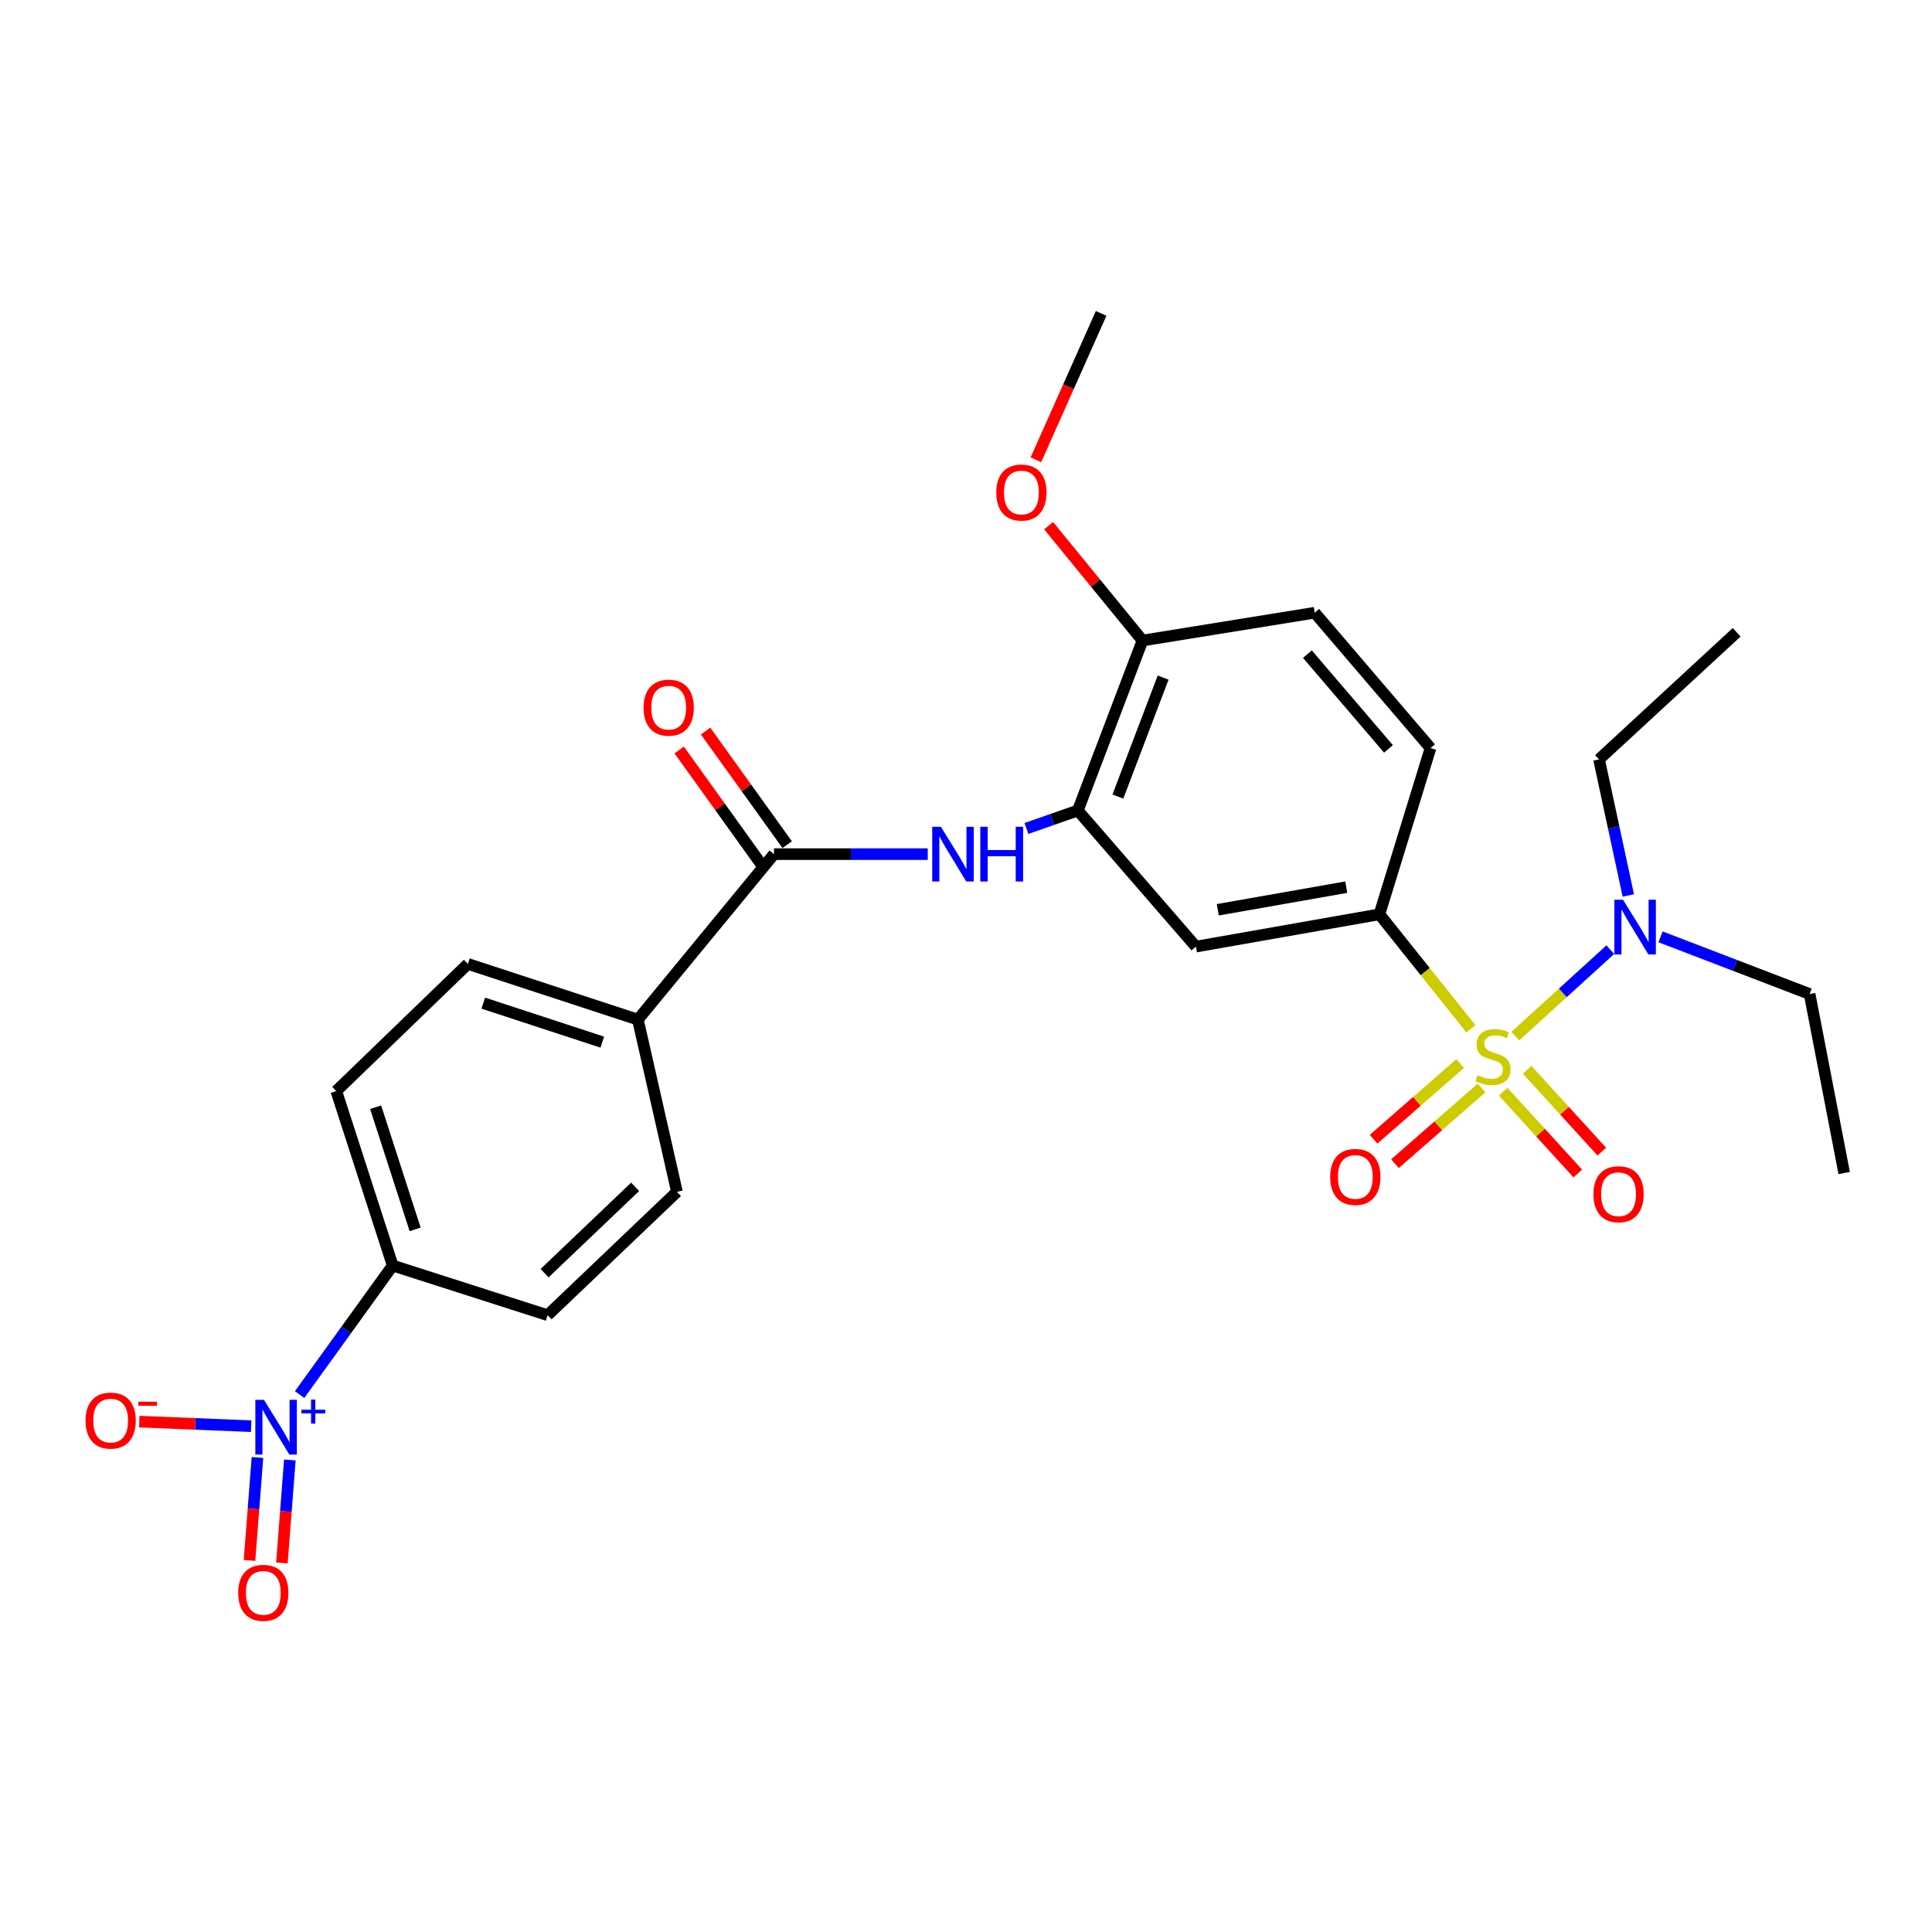 <?xml version='1.0' encoding='iso-8859-1'?>
<svg version='1.1' baseProfile='full'
              xmlns='http://www.w3.org/2000/svg'
                      xmlns:rdkit='http://www.rdkit.org/xml'
                      xmlns:xlink='http://www.w3.org/1999/xlink'
                  xml:space='preserve'
width='1000px' height='1000px' viewBox='0 0 1000 1000'>
<!-- END OF HEADER -->
<rect style='opacity:1.0;fill:#FFFFFF;stroke:none' width='1000' height='1000' x='0' y='0'> </rect>
<path class='bond-1' d='M 761.332,532.499 L 737.657,502.872' style='fill:none;fill-rule:evenodd;stroke:#CCCC00;stroke-width:6px;stroke-linecap:butt;stroke-linejoin:miter;stroke-opacity:1' />
<path class='bond-1' d='M 737.657,502.872 L 713.982,473.246' style='fill:none;fill-rule:evenodd;stroke:#000000;stroke-width:6px;stroke-linecap:butt;stroke-linejoin:miter;stroke-opacity:1' />
<path class='bond-6' d='M 784.333,536.282 L 808.917,513.911' style='fill:none;fill-rule:evenodd;stroke:#CCCC00;stroke-width:6px;stroke-linecap:butt;stroke-linejoin:miter;stroke-opacity:1' />
<path class='bond-6' d='M 808.917,513.911 L 833.502,491.54' style='fill:none;fill-rule:evenodd;stroke:#0000FF;stroke-width:6px;stroke-linecap:butt;stroke-linejoin:miter;stroke-opacity:1' />
<path class='bond-7' d='M 755.787,550.483 L 733.376,570.074' style='fill:none;fill-rule:evenodd;stroke:#CCCC00;stroke-width:6px;stroke-linecap:butt;stroke-linejoin:miter;stroke-opacity:1' />
<path class='bond-7' d='M 733.376,570.074 L 710.965,589.665' style='fill:none;fill-rule:evenodd;stroke:#FF0000;stroke-width:6px;stroke-linecap:butt;stroke-linejoin:miter;stroke-opacity:1' />
<path class='bond-7' d='M 766.853,563.143 L 744.442,582.733' style='fill:none;fill-rule:evenodd;stroke:#CCCC00;stroke-width:6px;stroke-linecap:butt;stroke-linejoin:miter;stroke-opacity:1' />
<path class='bond-7' d='M 744.442,582.733 L 722.031,602.324' style='fill:none;fill-rule:evenodd;stroke:#FF0000;stroke-width:6px;stroke-linecap:butt;stroke-linejoin:miter;stroke-opacity:1' />
<path class='bond-8' d='M 778.047,565.068 L 797.361,586.237' style='fill:none;fill-rule:evenodd;stroke:#CCCC00;stroke-width:6px;stroke-linecap:butt;stroke-linejoin:miter;stroke-opacity:1' />
<path class='bond-8' d='M 797.361,586.237 L 816.675,607.405' style='fill:none;fill-rule:evenodd;stroke:#FF0000;stroke-width:6px;stroke-linecap:butt;stroke-linejoin:miter;stroke-opacity:1' />
<path class='bond-8' d='M 790.468,553.735 L 809.782,574.904' style='fill:none;fill-rule:evenodd;stroke:#CCCC00;stroke-width:6px;stroke-linecap:butt;stroke-linejoin:miter;stroke-opacity:1' />
<path class='bond-8' d='M 809.782,574.904 L 829.096,596.072' style='fill:none;fill-rule:evenodd;stroke:#FF0000;stroke-width:6px;stroke-linecap:butt;stroke-linejoin:miter;stroke-opacity:1' />
<path class='bond-0' d='M 155.082,721.834 L 179.168,688.439' style='fill:none;fill-rule:evenodd;stroke:#0000FF;stroke-width:6px;stroke-linecap:butt;stroke-linejoin:miter;stroke-opacity:1' />
<path class='bond-0' d='M 179.168,688.439 L 203.254,655.044' style='fill:none;fill-rule:evenodd;stroke:#000000;stroke-width:6px;stroke-linecap:butt;stroke-linejoin:miter;stroke-opacity:1' />
<path class='bond-10' d='M 130.019,738.195 L 101.055,737.01' style='fill:none;fill-rule:evenodd;stroke:#0000FF;stroke-width:6px;stroke-linecap:butt;stroke-linejoin:miter;stroke-opacity:1' />
<path class='bond-10' d='M 101.055,737.01 L 72.091,735.825' style='fill:none;fill-rule:evenodd;stroke:#FF0000;stroke-width:6px;stroke-linecap:butt;stroke-linejoin:miter;stroke-opacity:1' />
<path class='bond-12' d='M 133.26,754.382 L 131.203,781.024' style='fill:none;fill-rule:evenodd;stroke:#0000FF;stroke-width:6px;stroke-linecap:butt;stroke-linejoin:miter;stroke-opacity:1' />
<path class='bond-12' d='M 131.203,781.024 L 129.146,807.665' style='fill:none;fill-rule:evenodd;stroke:#FF0000;stroke-width:6px;stroke-linecap:butt;stroke-linejoin:miter;stroke-opacity:1' />
<path class='bond-12' d='M 150.024,755.677 L 147.967,782.318' style='fill:none;fill-rule:evenodd;stroke:#0000FF;stroke-width:6px;stroke-linecap:butt;stroke-linejoin:miter;stroke-opacity:1' />
<path class='bond-12' d='M 147.967,782.318 L 145.91,808.959' style='fill:none;fill-rule:evenodd;stroke:#FF0000;stroke-width:6px;stroke-linecap:butt;stroke-linejoin:miter;stroke-opacity:1' />
<path class='bond-5' d='M 713.982,473.246 L 618.983,489.967' style='fill:none;fill-rule:evenodd;stroke:#000000;stroke-width:6px;stroke-linecap:butt;stroke-linejoin:miter;stroke-opacity:1' />
<path class='bond-5' d='M 696.818,459.194 L 630.318,470.899' style='fill:none;fill-rule:evenodd;stroke:#000000;stroke-width:6px;stroke-linecap:butt;stroke-linejoin:miter;stroke-opacity:1' />
<path class='bond-15' d='M 713.982,473.246 L 740.437,387.204' style='fill:none;fill-rule:evenodd;stroke:#000000;stroke-width:6px;stroke-linecap:butt;stroke-linejoin:miter;stroke-opacity:1' />
<path class='bond-2' d='M 400.615,442.102 L 440.409,442.102' style='fill:none;fill-rule:evenodd;stroke:#000000;stroke-width:6px;stroke-linecap:butt;stroke-linejoin:miter;stroke-opacity:1' />
<path class='bond-2' d='M 440.409,442.102 L 480.204,442.102' style='fill:none;fill-rule:evenodd;stroke:#0000FF;stroke-width:6px;stroke-linecap:butt;stroke-linejoin:miter;stroke-opacity:1' />
<path class='bond-11' d='M 400.615,442.102 L 330.163,527.752' style='fill:none;fill-rule:evenodd;stroke:#000000;stroke-width:6px;stroke-linecap:butt;stroke-linejoin:miter;stroke-opacity:1' />
<path class='bond-14' d='M 407.443,437.198 L 386.329,407.798' style='fill:none;fill-rule:evenodd;stroke:#000000;stroke-width:6px;stroke-linecap:butt;stroke-linejoin:miter;stroke-opacity:1' />
<path class='bond-14' d='M 386.329,407.798 L 365.215,378.398' style='fill:none;fill-rule:evenodd;stroke:#FF0000;stroke-width:6px;stroke-linecap:butt;stroke-linejoin:miter;stroke-opacity:1' />
<path class='bond-14' d='M 393.786,447.006 L 372.672,417.606' style='fill:none;fill-rule:evenodd;stroke:#000000;stroke-width:6px;stroke-linecap:butt;stroke-linejoin:miter;stroke-opacity:1' />
<path class='bond-14' d='M 372.672,417.606 L 351.558,388.206' style='fill:none;fill-rule:evenodd;stroke:#FF0000;stroke-width:6px;stroke-linecap:butt;stroke-linejoin:miter;stroke-opacity:1' />
<path class='bond-3' d='M 531.272,428.817 L 544.577,424.166' style='fill:none;fill-rule:evenodd;stroke:#0000FF;stroke-width:6px;stroke-linecap:butt;stroke-linejoin:miter;stroke-opacity:1' />
<path class='bond-3' d='M 544.577,424.166 L 557.882,419.516' style='fill:none;fill-rule:evenodd;stroke:#000000;stroke-width:6px;stroke-linecap:butt;stroke-linejoin:miter;stroke-opacity:1' />
<path class='bond-4' d='M 557.882,419.516 L 618.983,489.967' style='fill:none;fill-rule:evenodd;stroke:#000000;stroke-width:6px;stroke-linecap:butt;stroke-linejoin:miter;stroke-opacity:1' />
<path class='bond-27' d='M 557.882,419.516 L 591.342,331.54' style='fill:none;fill-rule:evenodd;stroke:#000000;stroke-width:6px;stroke-linecap:butt;stroke-linejoin:miter;stroke-opacity:1' />
<path class='bond-27' d='M 578.617,412.297 L 602.039,350.714' style='fill:none;fill-rule:evenodd;stroke:#000000;stroke-width:6px;stroke-linecap:butt;stroke-linejoin:miter;stroke-opacity:1' />
<path class='bond-22' d='M 842.812,463.48 L 835.234,428.266' style='fill:none;fill-rule:evenodd;stroke:#0000FF;stroke-width:6px;stroke-linecap:butt;stroke-linejoin:miter;stroke-opacity:1' />
<path class='bond-22' d='M 835.234,428.266 L 827.655,393.052' style='fill:none;fill-rule:evenodd;stroke:#000000;stroke-width:6px;stroke-linecap:butt;stroke-linejoin:miter;stroke-opacity:1' />
<path class='bond-23' d='M 859.496,484.907 L 898.072,499.707' style='fill:none;fill-rule:evenodd;stroke:#0000FF;stroke-width:6px;stroke-linecap:butt;stroke-linejoin:miter;stroke-opacity:1' />
<path class='bond-23' d='M 898.072,499.707 L 936.648,514.506' style='fill:none;fill-rule:evenodd;stroke:#000000;stroke-width:6px;stroke-linecap:butt;stroke-linejoin:miter;stroke-opacity:1' />
<path class='bond-9' d='M 203.254,655.044 L 174.054,564.724' style='fill:none;fill-rule:evenodd;stroke:#000000;stroke-width:6px;stroke-linecap:butt;stroke-linejoin:miter;stroke-opacity:1' />
<path class='bond-9' d='M 214.873,636.323 L 194.433,573.099' style='fill:none;fill-rule:evenodd;stroke:#000000;stroke-width:6px;stroke-linecap:butt;stroke-linejoin:miter;stroke-opacity:1' />
<path class='bond-28' d='M 203.254,655.044 L 283.439,680.741' style='fill:none;fill-rule:evenodd;stroke:#000000;stroke-width:6px;stroke-linecap:butt;stroke-linejoin:miter;stroke-opacity:1' />
<path class='bond-18' d='M 330.163,527.752 L 350.387,616.894' style='fill:none;fill-rule:evenodd;stroke:#000000;stroke-width:6px;stroke-linecap:butt;stroke-linejoin:miter;stroke-opacity:1' />
<path class='bond-19' d='M 330.163,527.752 L 242.179,498.925' style='fill:none;fill-rule:evenodd;stroke:#000000;stroke-width:6px;stroke-linecap:butt;stroke-linejoin:miter;stroke-opacity:1' />
<path class='bond-19' d='M 311.731,539.406 L 250.142,519.227' style='fill:none;fill-rule:evenodd;stroke:#000000;stroke-width:6px;stroke-linecap:butt;stroke-linejoin:miter;stroke-opacity:1' />
<path class='bond-13' d='M 591.342,331.54 L 680.494,317.146' style='fill:none;fill-rule:evenodd;stroke:#000000;stroke-width:6px;stroke-linecap:butt;stroke-linejoin:miter;stroke-opacity:1' />
<path class='bond-21' d='M 591.342,331.54 L 567.05,301.813' style='fill:none;fill-rule:evenodd;stroke:#000000;stroke-width:6px;stroke-linecap:butt;stroke-linejoin:miter;stroke-opacity:1' />
<path class='bond-21' d='M 567.05,301.813 L 542.757,272.086' style='fill:none;fill-rule:evenodd;stroke:#FF0000;stroke-width:6px;stroke-linecap:butt;stroke-linejoin:miter;stroke-opacity:1' />
<path class='bond-20' d='M 740.437,387.204 L 680.494,317.146' style='fill:none;fill-rule:evenodd;stroke:#000000;stroke-width:6px;stroke-linecap:butt;stroke-linejoin:miter;stroke-opacity:1' />
<path class='bond-20' d='M 718.669,387.627 L 676.71,338.586' style='fill:none;fill-rule:evenodd;stroke:#000000;stroke-width:6px;stroke-linecap:butt;stroke-linejoin:miter;stroke-opacity:1' />
<path class='bond-16' d='M 283.439,680.741 L 350.387,616.894' style='fill:none;fill-rule:evenodd;stroke:#000000;stroke-width:6px;stroke-linecap:butt;stroke-linejoin:miter;stroke-opacity:1' />
<path class='bond-16' d='M 281.877,658.996 L 328.741,614.303' style='fill:none;fill-rule:evenodd;stroke:#000000;stroke-width:6px;stroke-linecap:butt;stroke-linejoin:miter;stroke-opacity:1' />
<path class='bond-17' d='M 174.054,564.724 L 242.179,498.925' style='fill:none;fill-rule:evenodd;stroke:#000000;stroke-width:6px;stroke-linecap:butt;stroke-linejoin:miter;stroke-opacity:1' />
<path class='bond-24' d='M 536.182,237.994 L 553.062,200.104' style='fill:none;fill-rule:evenodd;stroke:#FF0000;stroke-width:6px;stroke-linecap:butt;stroke-linejoin:miter;stroke-opacity:1' />
<path class='bond-24' d='M 553.062,200.104 L 569.942,162.213' style='fill:none;fill-rule:evenodd;stroke:#000000;stroke-width:6px;stroke-linecap:butt;stroke-linejoin:miter;stroke-opacity:1' />
<path class='bond-26' d='M 827.655,393.052 L 898.891,327.272' style='fill:none;fill-rule:evenodd;stroke:#000000;stroke-width:6px;stroke-linecap:butt;stroke-linejoin:miter;stroke-opacity:1' />
<path class='bond-25' d='M 936.648,514.506 L 954.545,607.151' style='fill:none;fill-rule:evenodd;stroke:#000000;stroke-width:6px;stroke-linecap:butt;stroke-linejoin:miter;stroke-opacity:1' />
<path  class='atom-0' d='M 764.766 556.528
Q 765.086 556.648, 766.406 557.208
Q 767.726 557.768, 769.166 558.128
Q 770.646 558.448, 772.086 558.448
Q 774.766 558.448, 776.326 557.168
Q 777.886 555.848, 777.886 553.568
Q 777.886 552.008, 777.086 551.048
Q 776.326 550.088, 775.126 549.568
Q 773.926 549.048, 771.926 548.448
Q 769.406 547.688, 767.886 546.968
Q 766.406 546.248, 765.326 544.728
Q 764.286 543.208, 764.286 540.648
Q 764.286 537.088, 766.686 534.888
Q 769.126 532.688, 773.926 532.688
Q 777.206 532.688, 780.926 534.248
L 780.006 537.328
Q 776.606 535.928, 774.046 535.928
Q 771.286 535.928, 769.766 537.088
Q 768.246 538.208, 768.286 540.168
Q 768.286 541.688, 769.046 542.608
Q 769.846 543.528, 770.966 544.048
Q 772.126 544.568, 774.046 545.168
Q 776.606 545.968, 778.126 546.768
Q 779.646 547.568, 780.726 549.208
Q 781.846 550.808, 781.846 553.568
Q 781.846 557.488, 779.206 559.608
Q 776.606 561.688, 772.246 561.688
Q 769.726 561.688, 767.806 561.128
Q 765.926 560.608, 763.686 559.688
L 764.766 556.528
' fill='#CCCC00'/>
<path  class='atom-1' d='M 136.641 724.562
L 145.921 739.562
Q 146.841 741.042, 148.321 743.722
Q 149.801 746.402, 149.881 746.562
L 149.881 724.562
L 153.641 724.562
L 153.641 752.882
L 149.761 752.882
L 139.801 736.482
Q 138.641 734.562, 137.401 732.362
Q 136.201 730.162, 135.841 729.482
L 135.841 752.882
L 132.161 752.882
L 132.161 724.562
L 136.641 724.562
' fill='#0000FF'/>
<path  class='atom-1' d='M 156.017 729.667
L 161.007 729.667
L 161.007 724.413
L 163.224 724.413
L 163.224 729.667
L 168.346 729.667
L 168.346 731.567
L 163.224 731.567
L 163.224 736.847
L 161.007 736.847
L 161.007 731.567
L 156.017 731.567
L 156.017 729.667
' fill='#0000FF'/>
<path  class='atom-4' d='M 487 427.942
L 496.28 442.942
Q 497.2 444.422, 498.68 447.102
Q 500.16 449.782, 500.24 449.942
L 500.24 427.942
L 504 427.942
L 504 456.262
L 500.12 456.262
L 490.16 439.862
Q 489 437.942, 487.76 435.742
Q 486.56 433.542, 486.2 432.862
L 486.2 456.262
L 482.52 456.262
L 482.52 427.942
L 487 427.942
' fill='#0000FF'/>
<path  class='atom-4' d='M 507.4 427.942
L 511.24 427.942
L 511.24 439.982
L 525.72 439.982
L 525.72 427.942
L 529.56 427.942
L 529.56 456.262
L 525.72 456.262
L 525.72 443.182
L 511.24 443.182
L 511.24 456.262
L 507.4 456.262
L 507.4 427.942
' fill='#0000FF'/>
<path  class='atom-7' d='M 840.077 465.699
L 849.357 480.699
Q 850.277 482.179, 851.757 484.859
Q 853.237 487.539, 853.317 487.699
L 853.317 465.699
L 857.077 465.699
L 857.077 494.019
L 853.197 494.019
L 843.237 477.619
Q 842.077 475.699, 840.837 473.499
Q 839.637 471.299, 839.277 470.619
L 839.277 494.019
L 835.597 494.019
L 835.597 465.699
L 840.077 465.699
' fill='#0000FF'/>
<path  class='atom-8' d='M 688.512 609.174
Q 688.512 602.374, 691.872 598.574
Q 695.232 594.774, 701.512 594.774
Q 707.792 594.774, 711.152 598.574
Q 714.512 602.374, 714.512 609.174
Q 714.512 616.054, 711.112 619.974
Q 707.712 623.854, 701.512 623.854
Q 695.272 623.854, 691.872 619.974
Q 688.512 616.094, 688.512 609.174
M 701.512 620.654
Q 705.832 620.654, 708.152 617.774
Q 710.512 614.854, 710.512 609.174
Q 710.512 603.614, 708.152 600.814
Q 705.832 597.974, 701.512 597.974
Q 697.192 597.974, 694.832 600.774
Q 692.512 603.574, 692.512 609.174
Q 692.512 614.894, 694.832 617.774
Q 697.192 620.654, 701.512 620.654
' fill='#FF0000'/>
<path  class='atom-9' d='M 824.762 618.123
Q 824.762 611.323, 828.122 607.523
Q 831.482 603.723, 837.762 603.723
Q 844.042 603.723, 847.402 607.523
Q 850.762 611.323, 850.762 618.123
Q 850.762 625.003, 847.362 628.923
Q 843.962 632.803, 837.762 632.803
Q 831.522 632.803, 828.122 628.923
Q 824.762 625.043, 824.762 618.123
M 837.762 629.603
Q 842.082 629.603, 844.402 626.723
Q 846.762 623.803, 846.762 618.123
Q 846.762 612.563, 844.402 609.763
Q 842.082 606.923, 837.762 606.923
Q 833.442 606.923, 831.082 609.723
Q 828.762 612.523, 828.762 618.123
Q 828.762 623.843, 831.082 626.723
Q 833.442 629.603, 837.762 629.603
' fill='#FF0000'/>
<path  class='atom-11' d='M 44.271 735.299
Q 44.271 728.499, 47.631 724.699
Q 50.991 720.899, 57.271 720.899
Q 63.551 720.899, 66.911 724.699
Q 70.271 728.499, 70.271 735.299
Q 70.271 742.179, 66.871 746.099
Q 63.471 749.979, 57.271 749.979
Q 51.031 749.979, 47.631 746.099
Q 44.271 742.219, 44.271 735.299
M 57.271 746.779
Q 61.591 746.779, 63.911 743.899
Q 66.271 740.979, 66.271 735.299
Q 66.271 729.739, 63.911 726.939
Q 61.591 724.099, 57.271 724.099
Q 52.951 724.099, 50.591 726.899
Q 48.271 729.699, 48.271 735.299
Q 48.271 741.019, 50.591 743.899
Q 52.951 746.779, 57.271 746.779
' fill='#FF0000'/>
<path  class='atom-11' d='M 71.591 725.521
L 81.28 725.521
L 81.28 727.633
L 71.591 727.633
L 71.591 725.521
' fill='#FF0000'/>
<path  class='atom-13' d='M 123.288 824.451
Q 123.288 817.651, 126.648 813.851
Q 130.008 810.051, 136.288 810.051
Q 142.568 810.051, 145.928 813.851
Q 149.288 817.651, 149.288 824.451
Q 149.288 831.331, 145.888 835.251
Q 142.488 839.131, 136.288 839.131
Q 130.048 839.131, 126.648 835.251
Q 123.288 831.371, 123.288 824.451
M 136.288 835.931
Q 140.608 835.931, 142.928 833.051
Q 145.288 830.131, 145.288 824.451
Q 145.288 818.891, 142.928 816.091
Q 140.608 813.251, 136.288 813.251
Q 131.968 813.251, 129.608 816.051
Q 127.288 818.851, 127.288 824.451
Q 127.288 830.171, 129.608 833.051
Q 131.968 835.931, 136.288 835.931
' fill='#FF0000'/>
<path  class='atom-15' d='M 333.109 366.286
Q 333.109 359.486, 336.469 355.686
Q 339.829 351.886, 346.109 351.886
Q 352.389 351.886, 355.749 355.686
Q 359.109 359.486, 359.109 366.286
Q 359.109 373.166, 355.709 377.086
Q 352.309 380.966, 346.109 380.966
Q 339.869 380.966, 336.469 377.086
Q 333.109 373.206, 333.109 366.286
M 346.109 377.766
Q 350.429 377.766, 352.749 374.886
Q 355.109 371.966, 355.109 366.286
Q 355.109 360.726, 352.749 357.926
Q 350.429 355.086, 346.109 355.086
Q 341.789 355.086, 339.429 357.886
Q 337.109 360.686, 337.109 366.286
Q 337.109 372.006, 339.429 374.886
Q 341.789 377.766, 346.109 377.766
' fill='#FF0000'/>
<path  class='atom-22' d='M 515.673 254.93
Q 515.673 248.13, 519.033 244.33
Q 522.393 240.53, 528.673 240.53
Q 534.953 240.53, 538.313 244.33
Q 541.673 248.13, 541.673 254.93
Q 541.673 261.81, 538.273 265.73
Q 534.873 269.61, 528.673 269.61
Q 522.433 269.61, 519.033 265.73
Q 515.673 261.85, 515.673 254.93
M 528.673 266.41
Q 532.993 266.41, 535.313 263.53
Q 537.673 260.61, 537.673 254.93
Q 537.673 249.37, 535.313 246.57
Q 532.993 243.73, 528.673 243.73
Q 524.353 243.73, 521.993 246.53
Q 519.673 249.33, 519.673 254.93
Q 519.673 260.65, 521.993 263.53
Q 524.353 266.41, 528.673 266.41
' fill='#FF0000'/>
</svg>
